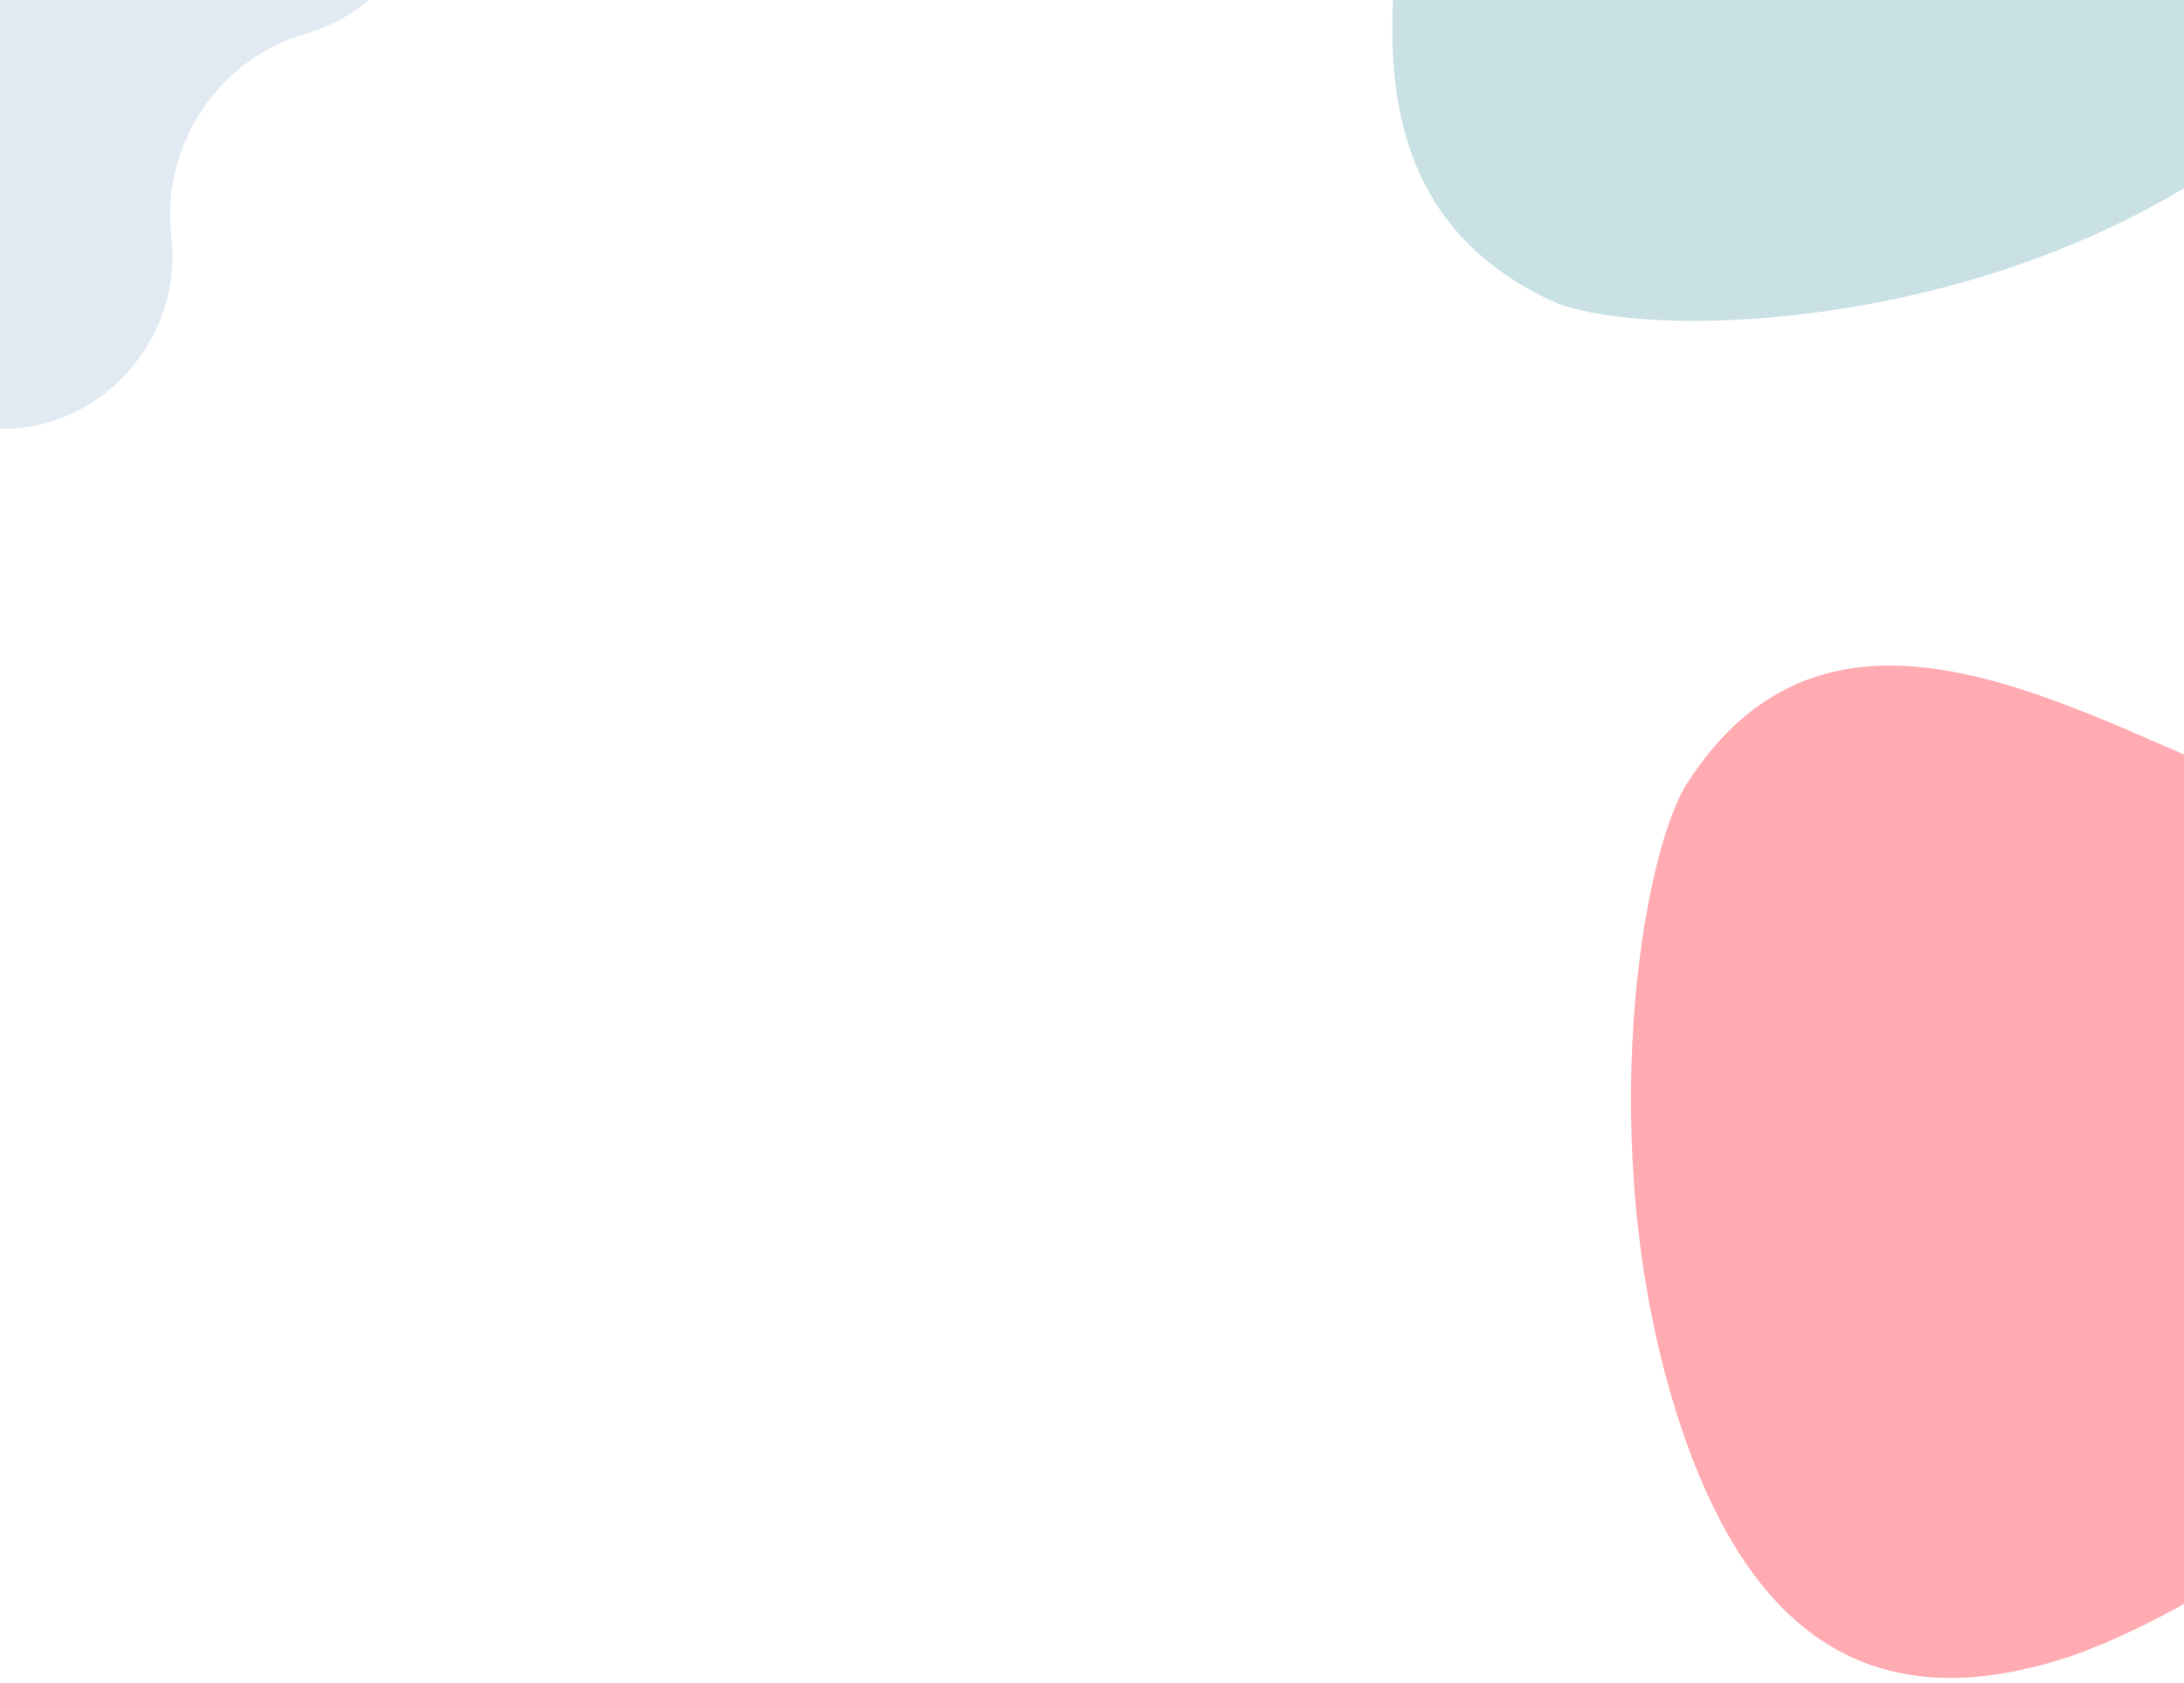 <svg width="375" height="289" viewBox="0 0 375 289" fill="none" xmlns="http://www.w3.org/2000/svg">
<path opacity="0.5" d="M289.693 134.515C281.892 146.661 273.643 196.344 287.529 241.612C301.416 286.88 326.441 293.489 353.862 284.995C377.826 277.596 428.952 244.43 439.992 208.728C451.032 173.025 414.283 146.096 383.054 133.05C351.825 120.005 313.355 97.664 289.693 134.515Z" fill="#FF5964"/>
<path opacity="0.5" d="M266.139 51.547C279.463 57.86 329.648 57.815 371.47 34.375C413.291 10.935 415.202 -17.632 401.877 -46.063C390.255 -70.914 348.432 -120.762 311.436 -126.319C274.44 -131.877 254.758 -86.785 247.673 -50.261C240.587 -13.738 225.715 32.398 266.139 51.547Z" fill="#94C5CC"/>
<path opacity="0.5" d="M62.22 -45.279C66.593 -42.369 69.981 -38.181 71.975 -33.223C73.969 -28.265 74.482 -22.75 73.454 -17.344C72.425 -11.939 69.898 -6.876 66.179 -2.769C62.46 1.339 57.708 4.314 52.499 5.798C45.266 7.864 38.904 12.559 34.642 18.979C30.38 25.399 28.52 33.088 29.421 40.56C30.314 47.94 28.28 55.527 23.768 61.654C19.255 67.781 12.633 71.944 5.359 73.229C-1.915 74.514 -9.246 72.815 -15.021 68.505C-20.796 64.196 -24.542 57.629 -25.435 50.249C-28.003 29.007 -22.716 7.148 -10.598 -11.102C1.521 -29.352 19.611 -42.697 40.176 -48.558C43.948 -49.638 47.86 -49.904 51.658 -49.339C55.456 -48.774 59.055 -47.391 62.22 -45.279Z" fill="#C4D7E8"/>
</svg>
